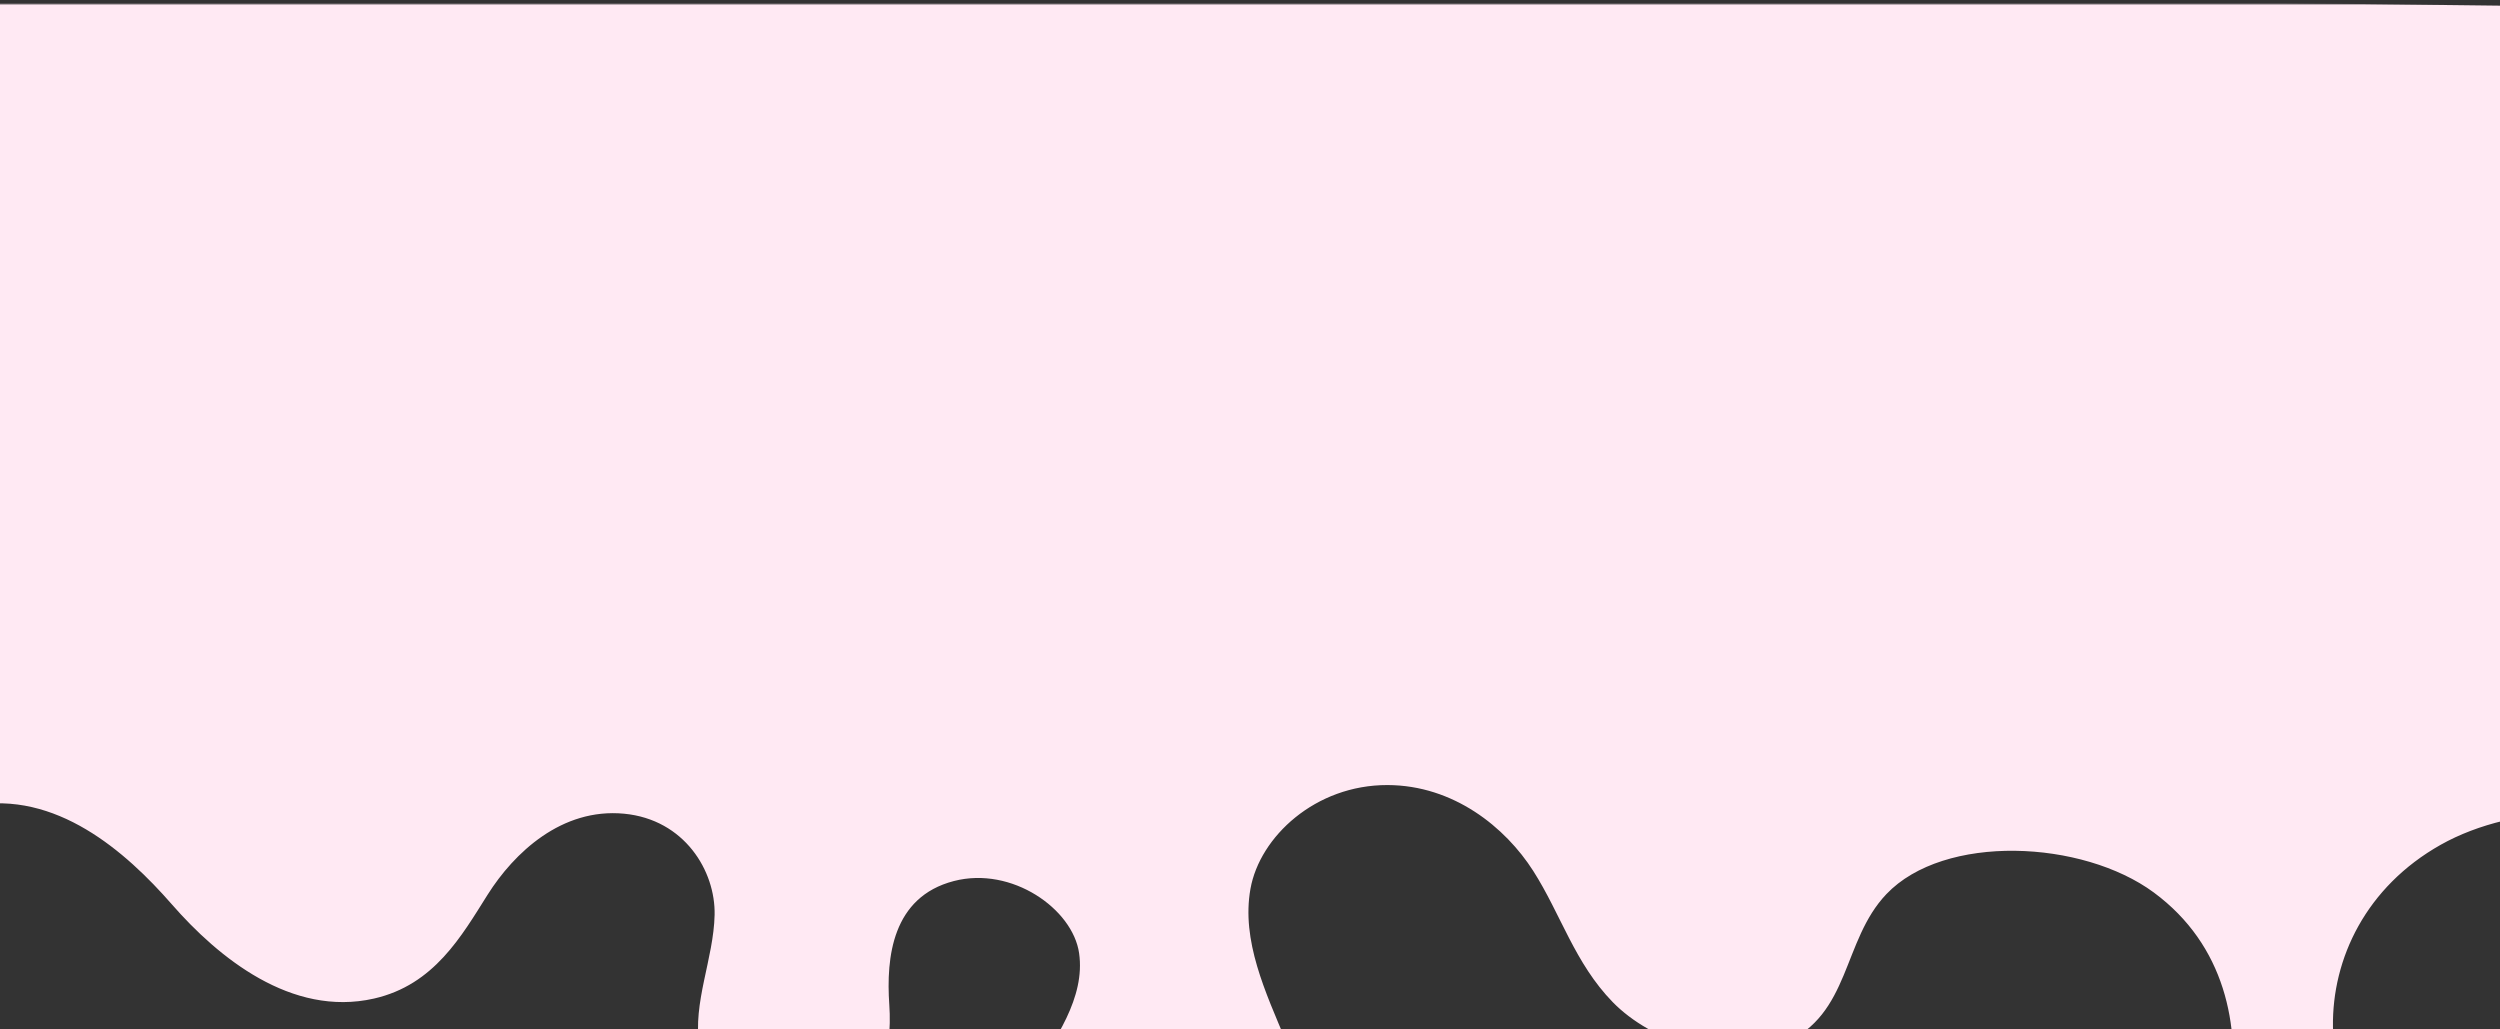 <?xml version="1.0" encoding="UTF-8"?> <svg xmlns="http://www.w3.org/2000/svg" width="1200" height="494" viewBox="0 0 1200 494" fill="none"><rect x="0" y="0" width="1200" height="494" fill="#333333" stroke="none"/><g clip-path="url(#clip0_417_1503)"><mask id="mask0_417_1503" style="mask-type:alpha" maskUnits="userSpaceOnUse" x="-568" y="2" width="2302" height="1138"><rect width="2301.51" height="1138" rx="25.154" transform="matrix(-1 8.92748e-08 8.56091e-08 1 1733.51 2)" fill="#FF5B91"></rect></mask><g mask="url(#mask0_417_1503)"><path d="M-409.186 444.082C-379.735 473.416 -315.224 484.27 -277.571 460.363C-262.464 450.769 -253.113 437.14 -237.995 427.571C-222.877 417.994 -196.884 414.115 -184.166 425.372C-166.795 440.755 -191.31 461.623 -200.604 480.317C-211.171 501.572 -198.033 527.636 -171.038 538.959C-144.044 550.291 -106.266 545.597 -86.051 528.385C-62.174 508.077 -65.143 478.39 -63.778 451.733C-62.413 425.084 -49.183 393.437 -13.498 386.774C26.749 379.272 60.261 408.639 82.478 434.077C104.671 459.507 139.868 488.338 179.511 479.312C208.428 472.732 221.521 449.312 234.114 429.366C246.718 409.421 269.572 387.688 299.603 390.579C328.52 393.371 343.468 418.018 343.013 439.141C342.546 460.264 332.422 481.149 335.675 502.14C338.918 523.131 364.171 545.168 392.462 539.947C422.949 534.323 428.432 505.03 426.862 482.277C425.292 459.531 428.261 430.577 457.872 422.894C485.651 415.688 514.932 436.284 517.969 457.53C521.018 478.777 506.753 499.044 493.807 518.24C480.862 537.427 468.542 558.83 475.618 579.566C483.695 603.283 518.413 619.902 552.062 618.041C585.711 616.171 615.515 597.412 625.65 574.115C636.07 550.175 627.516 524.251 617.471 500.221C607.415 476.199 595.767 451.478 600.226 426.591C604.685 401.688 631.338 376.736 666.011 376.826C697.76 376.917 722.616 397.142 735.937 418.018C749.257 438.902 755.833 462.241 774.124 481.033C792.428 499.826 828.966 512.714 856.211 500.888C888.472 486.888 884.115 451.626 905.455 429.193C933.189 400.033 999.588 403.121 1033.84 428.403C1068.07 453.693 1075.57 492.48 1070.53 527.702C1065.48 562.915 1049.86 597.017 1045.06 632.246C1042.37 652.002 1043.36 672.738 1055.61 690.501C1067.85 708.256 1093.56 722.24 1120.91 720.749C1157.45 718.764 1182.18 690.361 1183.04 663.836C1183.91 637.319 1167.61 612.317 1153.32 587.892C1135.61 557.628 1120.31 525.84 1119.82 492.974C1119.32 460.1 1135.7 425.677 1171.54 405.493C1207.39 385.317 1264.14 383.859 1296.06 407.238C1311.63 418.636 1319.87 434.126 1332.3 447.385C1344.75 460.651 1364.94 472.543 1386.82 470.097C1422.58 466.103 1430.02 431.746 1430.18 405.55C1430.35 379.354 1443.47 344.709 1479.65 345.162C1503.07 345.442 1519.75 361.97 1527.4 377.996C1535.06 394.021 1538.11 411.784 1552.46 425.183C1575.84 446.973 1623.95 448.818 1655.79 433.665C1687.64 418.504 1704.33 390.571 1707.89 363.106C1711.14 338.072 1642.36 45.983 1610.08 7.566L-317.094 -15.224C-344.964 8.995 -404.158 310.773 -419.788 340.057C-437.841 373.886 -438.649 414.749 -409.186 444.082Z" fill="#FFE9F3"></path></g></g><defs><clipPath id="clip0_417_1503"><rect width="1200" height="494" fill="white"></rect></clipPath></defs></svg> 